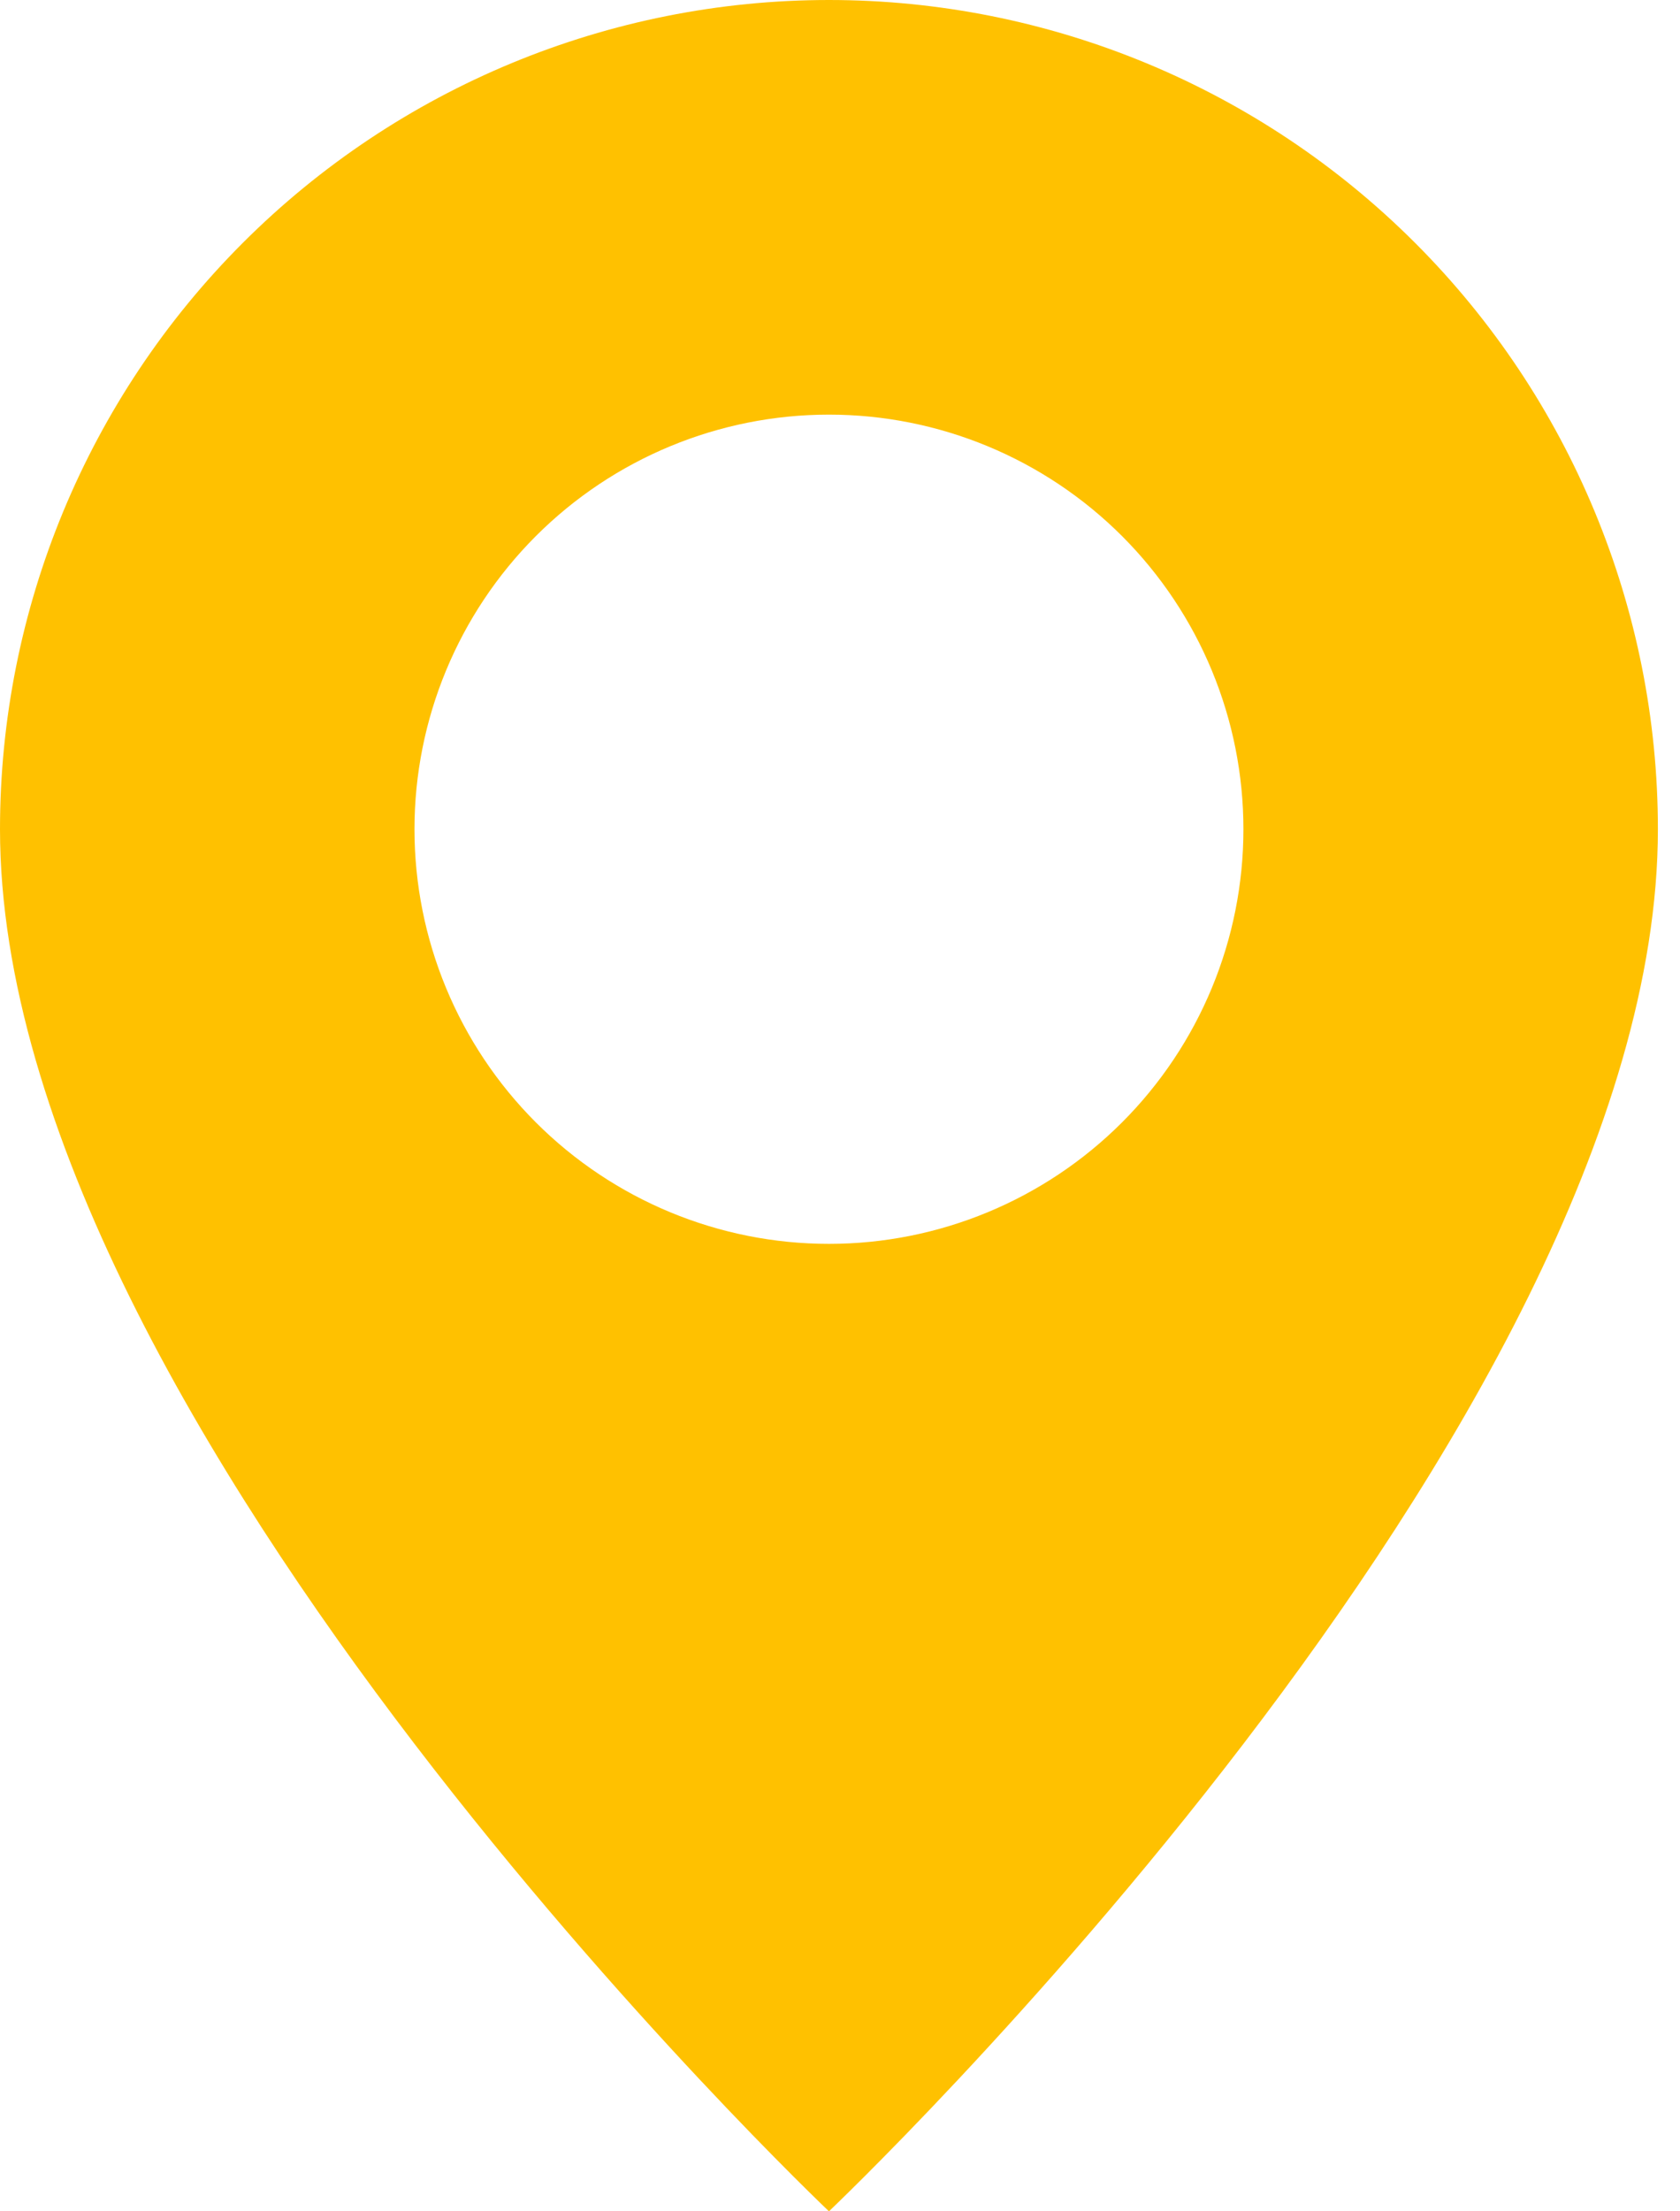 <?xml version="1.0" encoding="UTF-8"?> <svg xmlns="http://www.w3.org/2000/svg" width="38" height="50" viewBox="0 0 38 50" fill="none"> <path d="M18.75 50C18.75 50 37.5 32.231 37.5 18.75C37.5 13.777 35.525 9.008 32.008 5.492C28.492 1.975 23.723 0 18.75 0C13.777 0 9.008 1.975 5.492 5.492C1.975 9.008 7.41006e-08 13.777 0 18.75C0 32.231 18.75 50 18.75 50ZM18.75 28.125C16.264 28.125 13.879 27.137 12.121 25.379C10.363 23.621 9.375 21.236 9.375 18.75C9.375 16.264 10.363 13.879 12.121 12.121C13.879 10.363 16.264 9.375 18.75 9.375C21.236 9.375 23.621 10.363 25.379 12.121C27.137 13.879 28.125 16.264 28.125 18.75C28.125 21.236 27.137 23.621 25.379 25.379C23.621 27.137 21.236 28.125 18.75 28.125Z" fill="#FFC100"></path> </svg> 